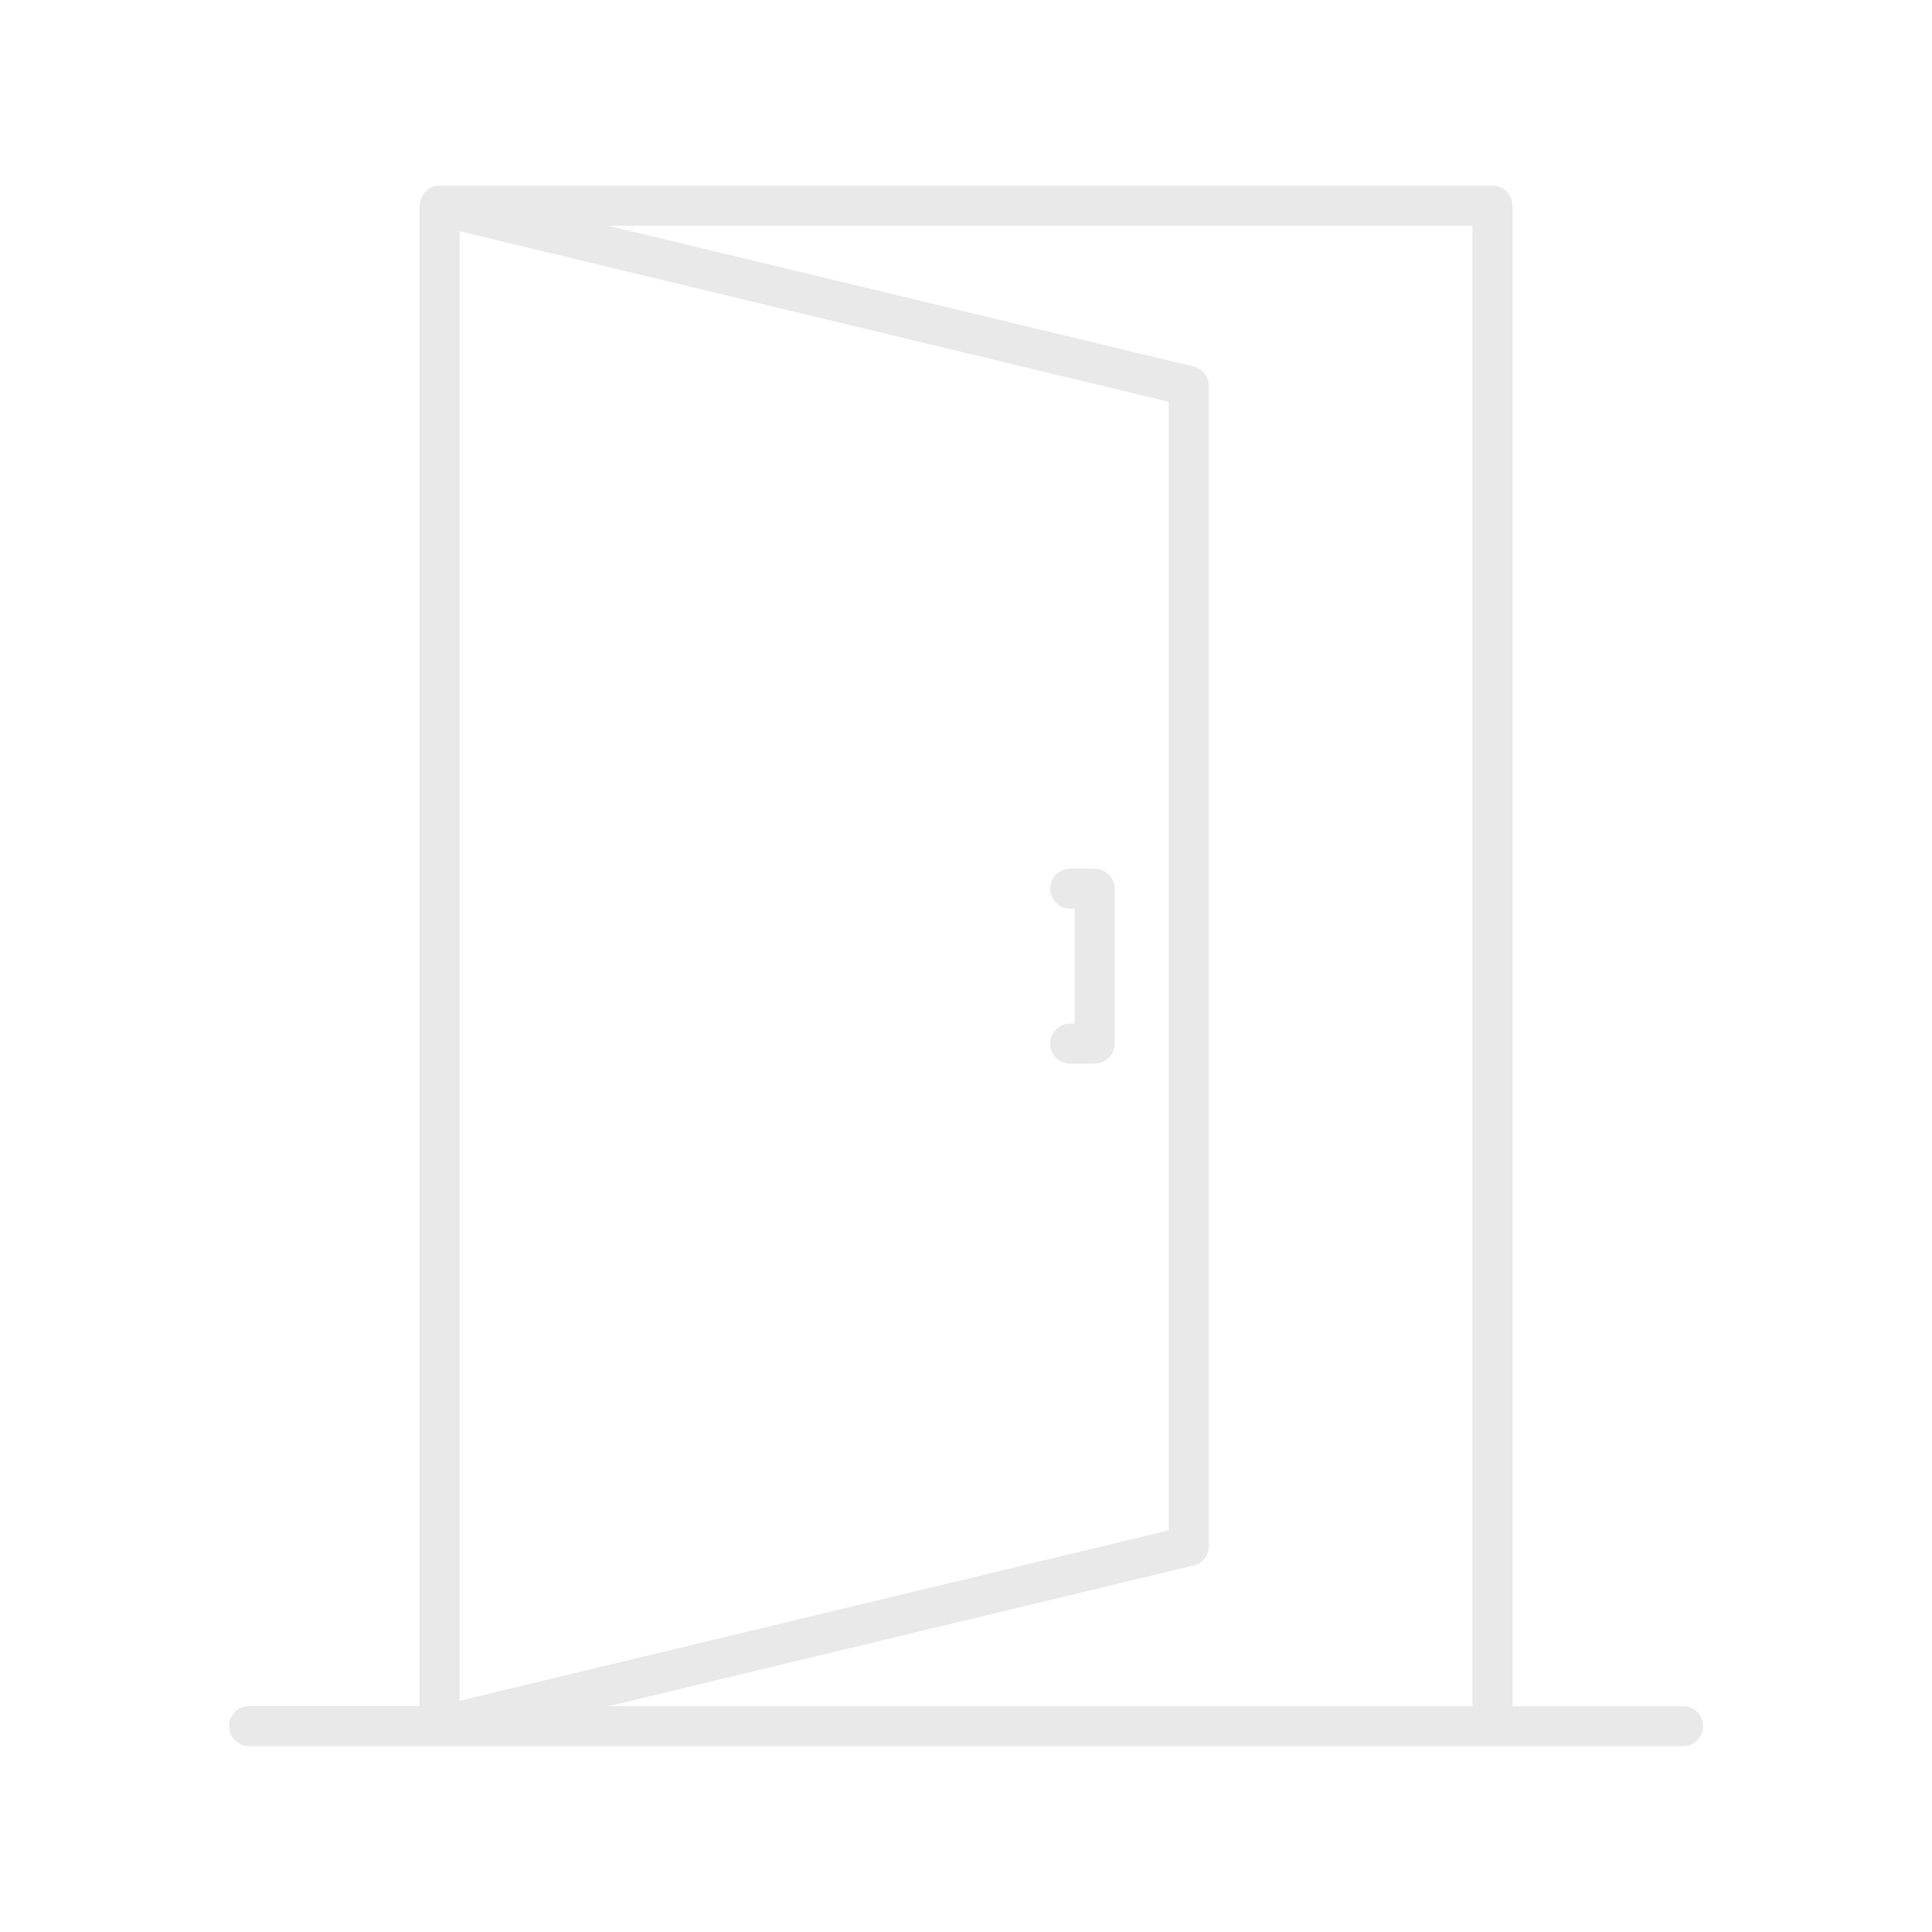 <svg id="_レイヤー_1" data-name="レイヤー 1" xmlns="http://www.w3.org/2000/svg" viewBox="0 0 128 128"><defs><style>.cls-1{fill:#e9e9e9}</style></defs><path class="cls-1" d="M70.91 67.81c-.73 0-1.33.59-1.33 1.33s.59 1.33 1.33 1.33h1.61c.73 0 1.33-.59 1.33-1.33V58.88c0-.73-.59-1.33-1.33-1.33h-1.61c-.73 0-1.33.59-1.33 1.33s.59 1.33 1.33 1.33h.29v7.61h-.29z"/><path class="cls-1" d="M111.49 113.04H100.2V13.63c0-.73-.59-1.33-1.33-1.33H29.09c-.15 0-.3.04-.44.09-.02 0-.05.01-.07.02a1 1 0 00-.28.17c-.03.02-.05.05-.08.08l-.06.06c-.1.11-.18.23-.24.36 0 .02-.01.04-.02.07-.06.15-.1.31-.1.47v99.41H16.51c-.73 0-1.33.59-1.33 1.33s.59 1.33 1.33 1.33h94.99c.73 0 1.33-.59 1.33-1.33s-.59-1.33-1.33-1.33zM77.43 26.61v74.78l-46.98 11.29V15.32l46.98 11.3zm-37.12 86.43l38.76-9.32c.6-.14 1.02-.68 1.02-1.29V25.57c0-.61-.42-1.14-1.02-1.29l-38.76-9.32h57.24v98.08H40.31z"/></svg>